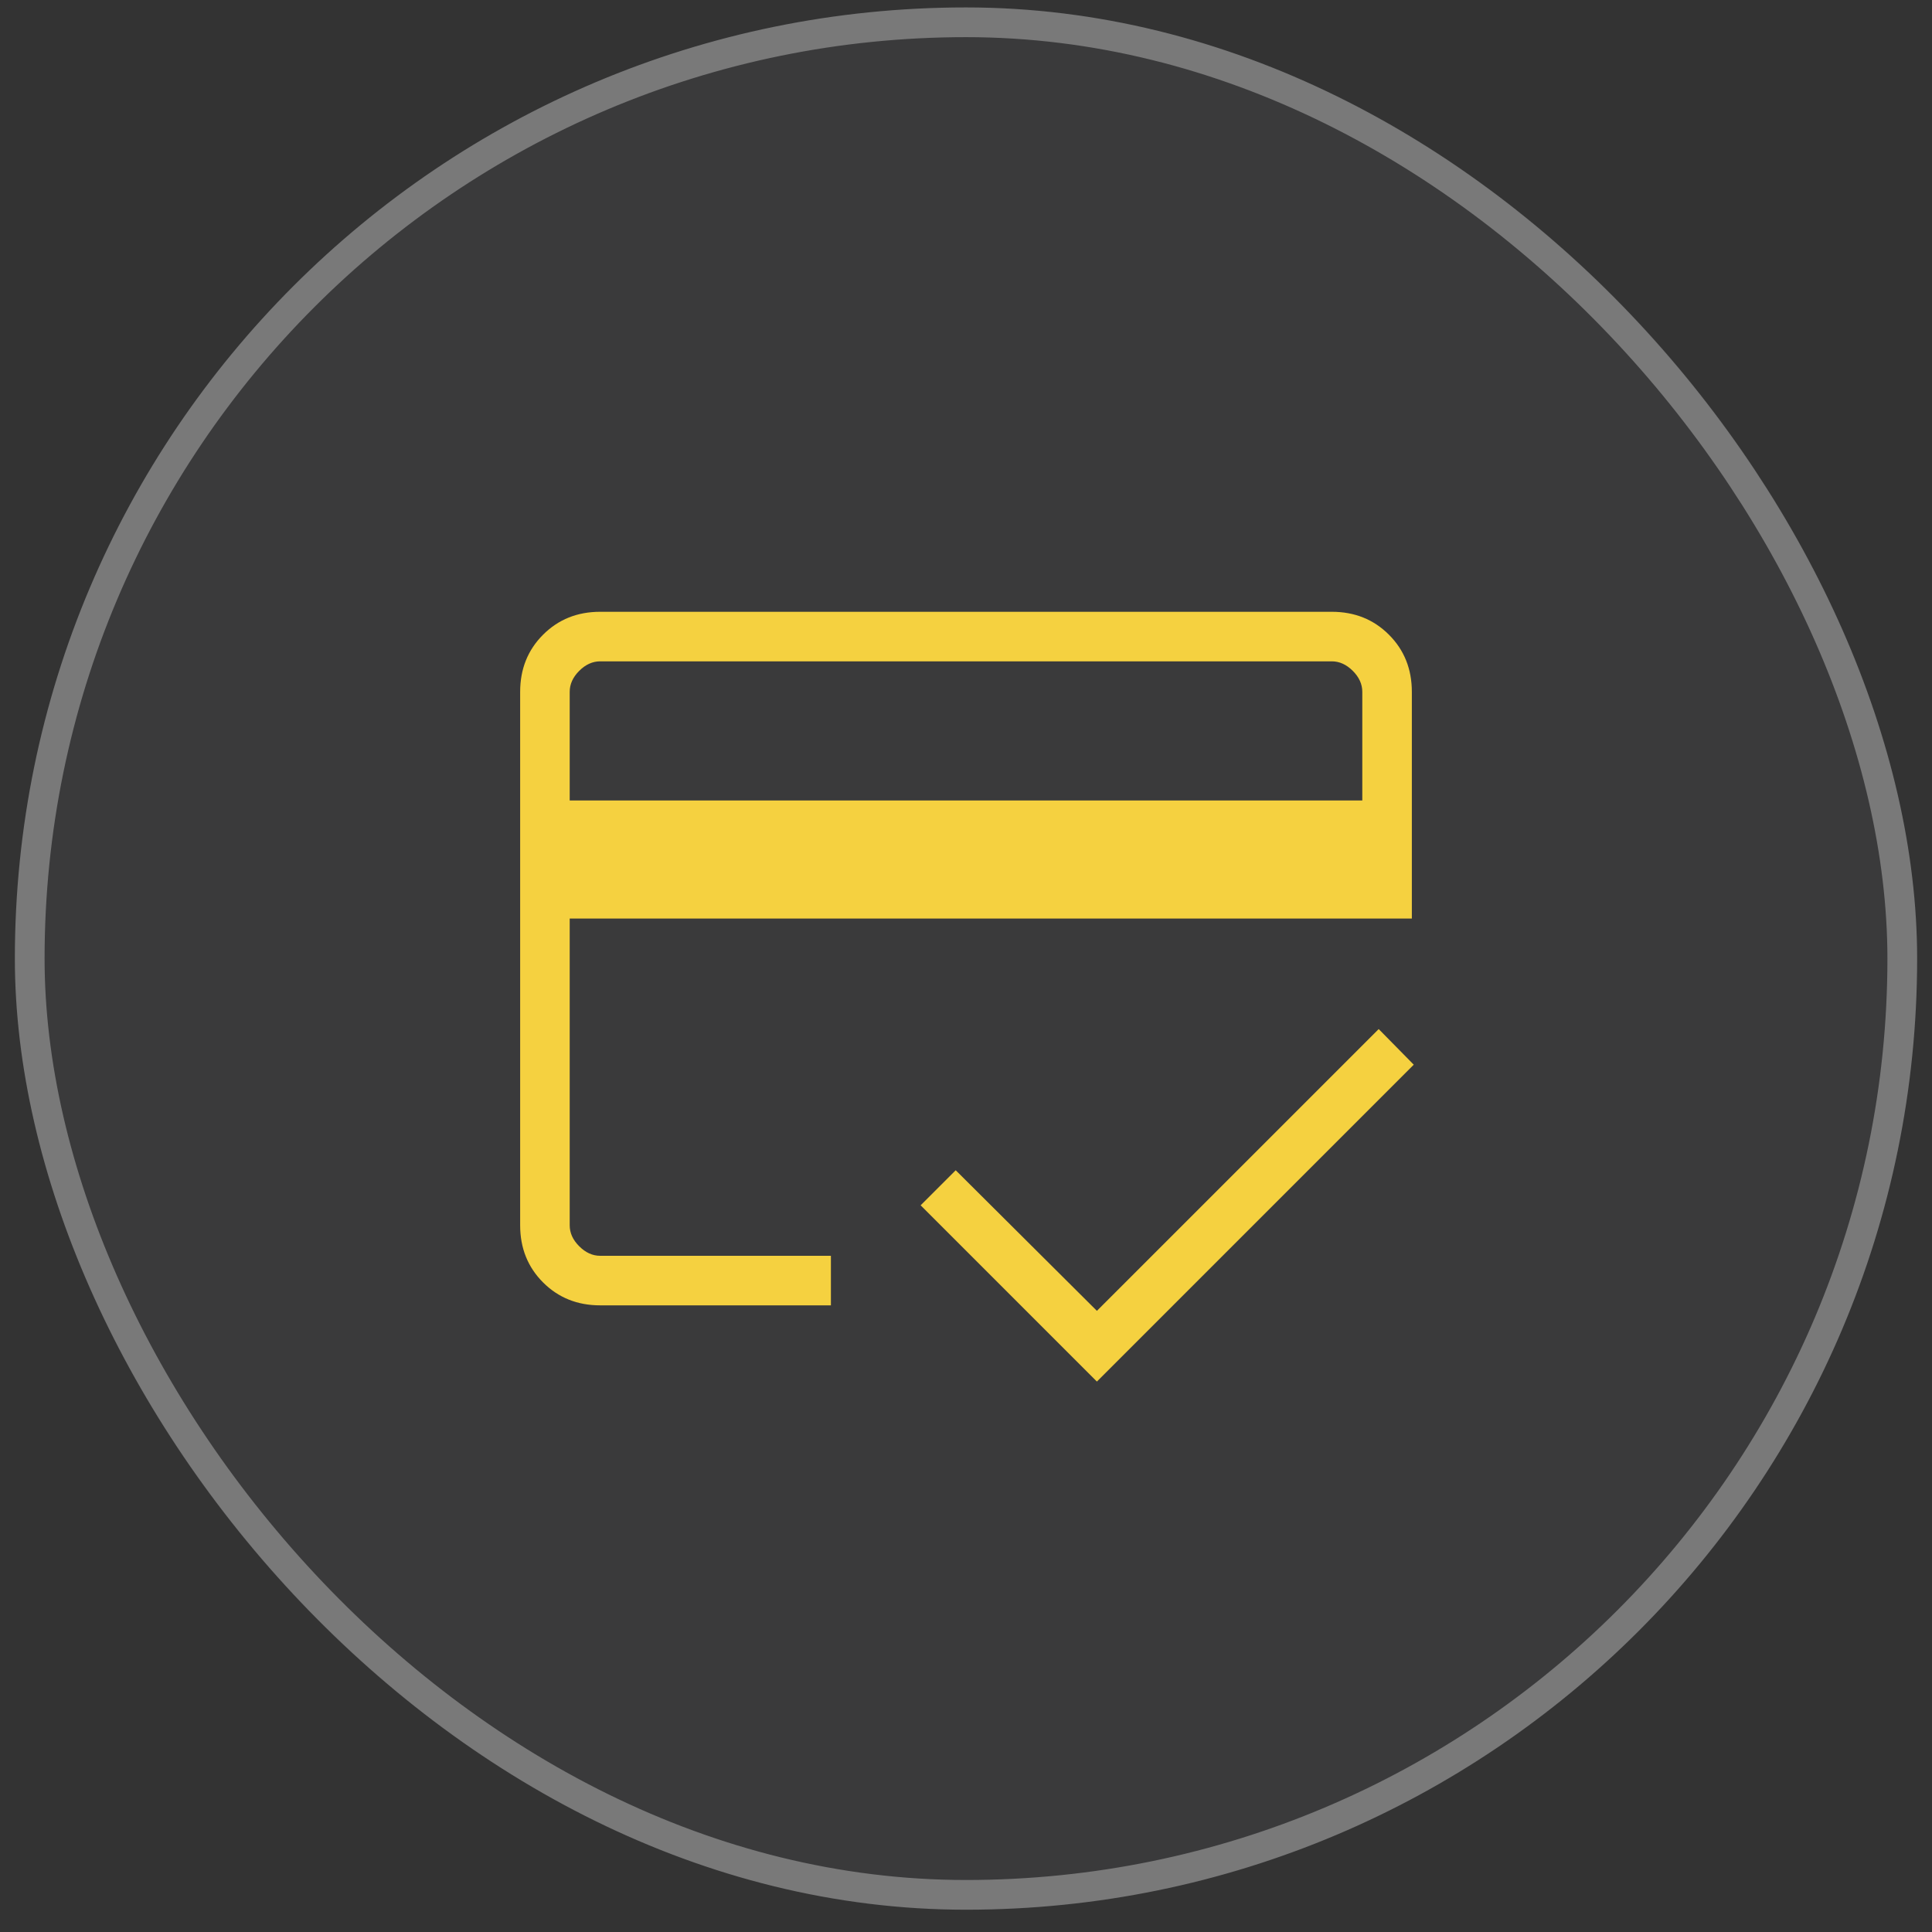 <svg width="65" height="65" viewBox="0 0 65 65" fill="none" xmlns="http://www.w3.org/2000/svg">
<rect x="0" y="0" width="65" height="65" fill="#333333" stroke="none"/>
<rect x="0.5" y="0.25" width="64" height="64" rx="32" fill="#F7F8FA" fill-opacity="0.04"/>
<rect x="1" y="0.75" width="63" height="63" rx="31.5" stroke="white" stroke-opacity="0.32"/>
<mask id="mask0_632_16153" style="mask-type:alpha" maskUnits="userSpaceOnUse" x="12" y="12" width="41" height="41">
<rect x="12.5" y="12.25" width="40" height="40" fill="#D9D9D9"/>
</mask>
<g mask="url(#mask0_632_16153)">
<path d="M19.167 26.93H45.833V23.276C45.833 23.019 45.727 22.784 45.513 22.57C45.299 22.357 45.064 22.25 44.807 22.25H20.192C19.936 22.25 19.701 22.357 19.487 22.57C19.273 22.784 19.167 23.019 19.167 23.276V26.93ZM17.5 23.276C17.5 22.509 17.757 21.868 18.271 21.354C18.785 20.84 19.425 20.583 20.192 20.583H44.807C45.575 20.583 46.215 20.84 46.729 21.354C47.243 21.868 47.5 22.509 47.5 23.276V30.904H19.167V41.224C19.167 41.481 19.273 41.716 19.487 41.929C19.701 42.143 19.936 42.25 20.192 42.25H27.955V43.917H20.192C19.425 43.917 18.785 43.66 18.271 43.146C17.757 42.632 17.5 41.991 17.5 41.224V23.276ZM36.904 46.481L30.974 40.551L32.154 39.372L36.904 44.102L46.385 34.622L47.564 35.82L36.904 46.481ZM19.167 23.276V41.224C19.167 41.481 19.273 41.716 19.487 41.929C19.701 42.143 19.936 42.25 20.192 42.25H19.167V34.654V39.394V22.25H20.192C19.936 22.25 19.701 22.357 19.487 22.57C19.273 22.784 19.167 23.019 19.167 23.276Z" fill="#F5D140"/>
</g>
</svg>
